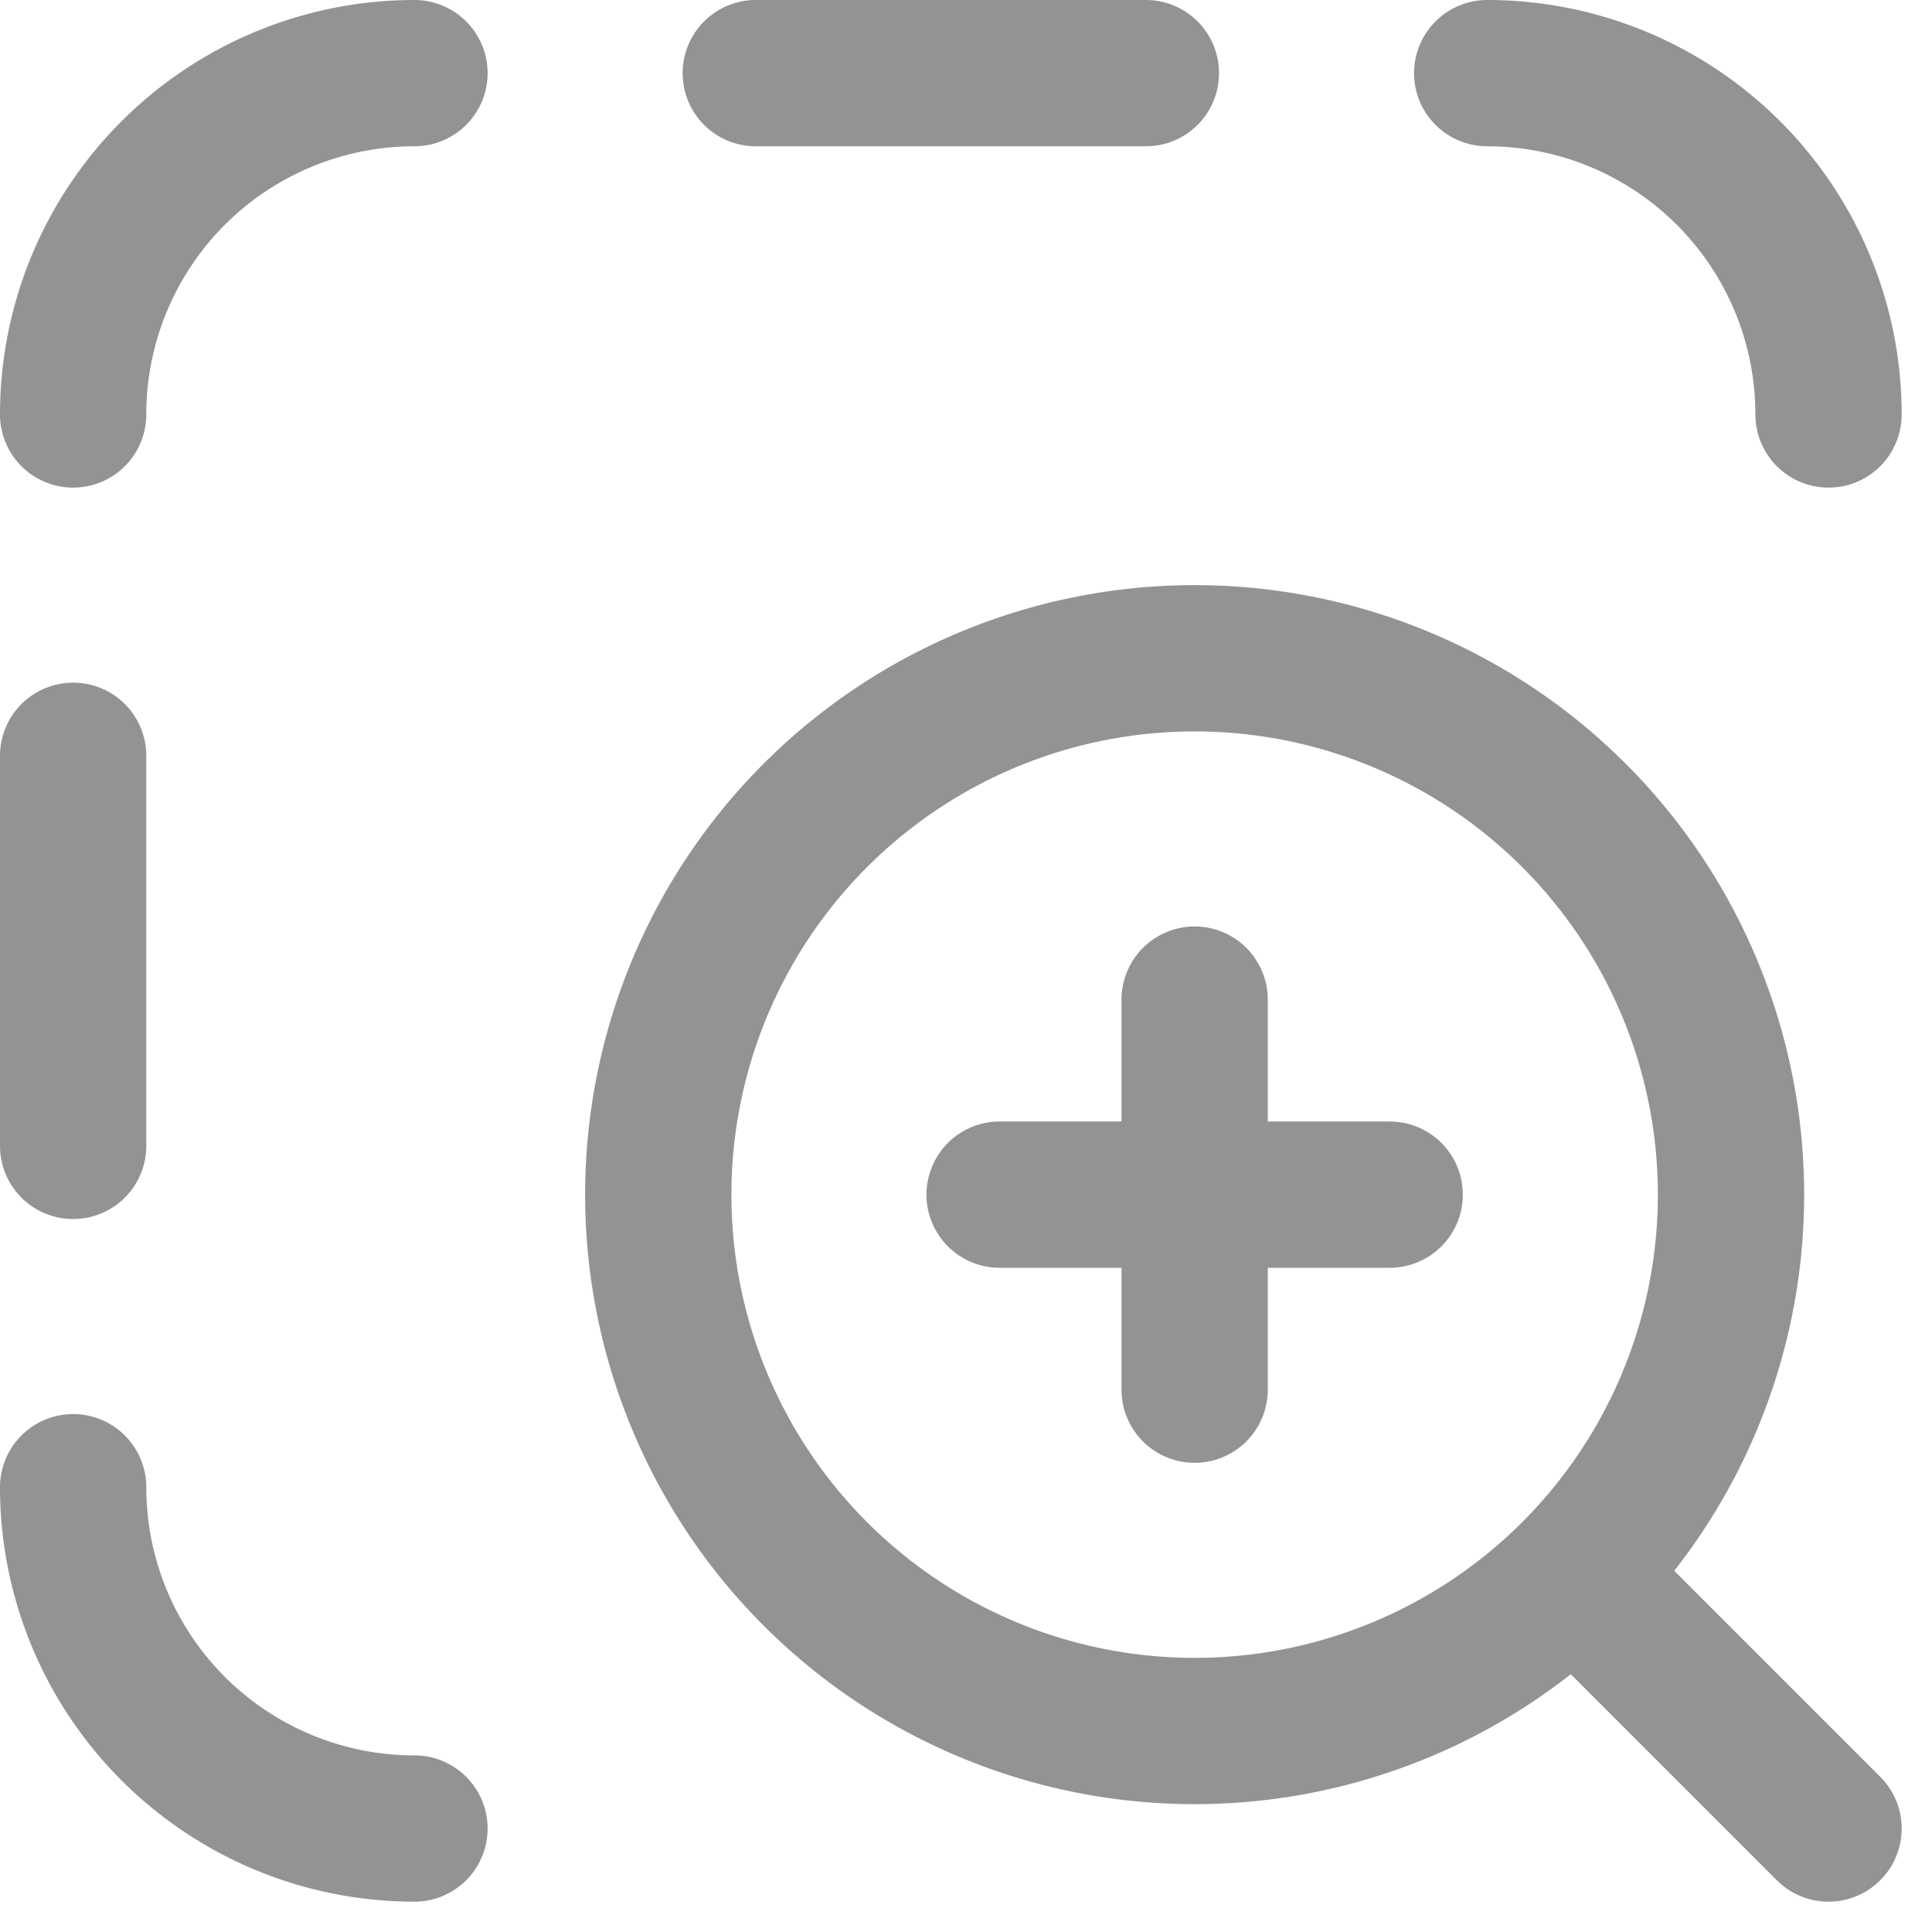 <svg xmlns="http://www.w3.org/2000/svg" width="19.811" height="19.811" viewBox="0 0 19.811 19.811">
  <g id="zoom-in-area-stroke-rounded" transform="translate(-2.25 -2.872)">
    <path id="Path_276" data-name="Path 276" d="M18.5,19.122l2.5,2.5m-1-6.5a5.5,5.5,0,1,0-5.5,5.5A5.5,5.5,0,0,0,20,15.122Z" fill="none" stroke="#939393" stroke-linecap="round" stroke-linejoin="round" stroke-width="1.5"/>
    <path id="Path_277" data-name="Path 277" d="M14.5,13.122v4m2-2h-4" fill="none" stroke="#939393" stroke-linecap="round" stroke-linejoin="round" stroke-width="1.5"/>
    <path id="Path_278" data-name="Path 278" d="M10,3.622h4m-11,7v4m3.5,7a3.5,3.5,0,0,1-3.5-3.5m14.5-14.5a3.5,3.5,0,0,1,3.5,3.5m-18,0a3.5,3.5,0,0,1,3.5-3.5" fill="none" stroke="#939393" stroke-linecap="round" stroke-linejoin="round" stroke-width="1.5"/>
  </g>
</svg>
